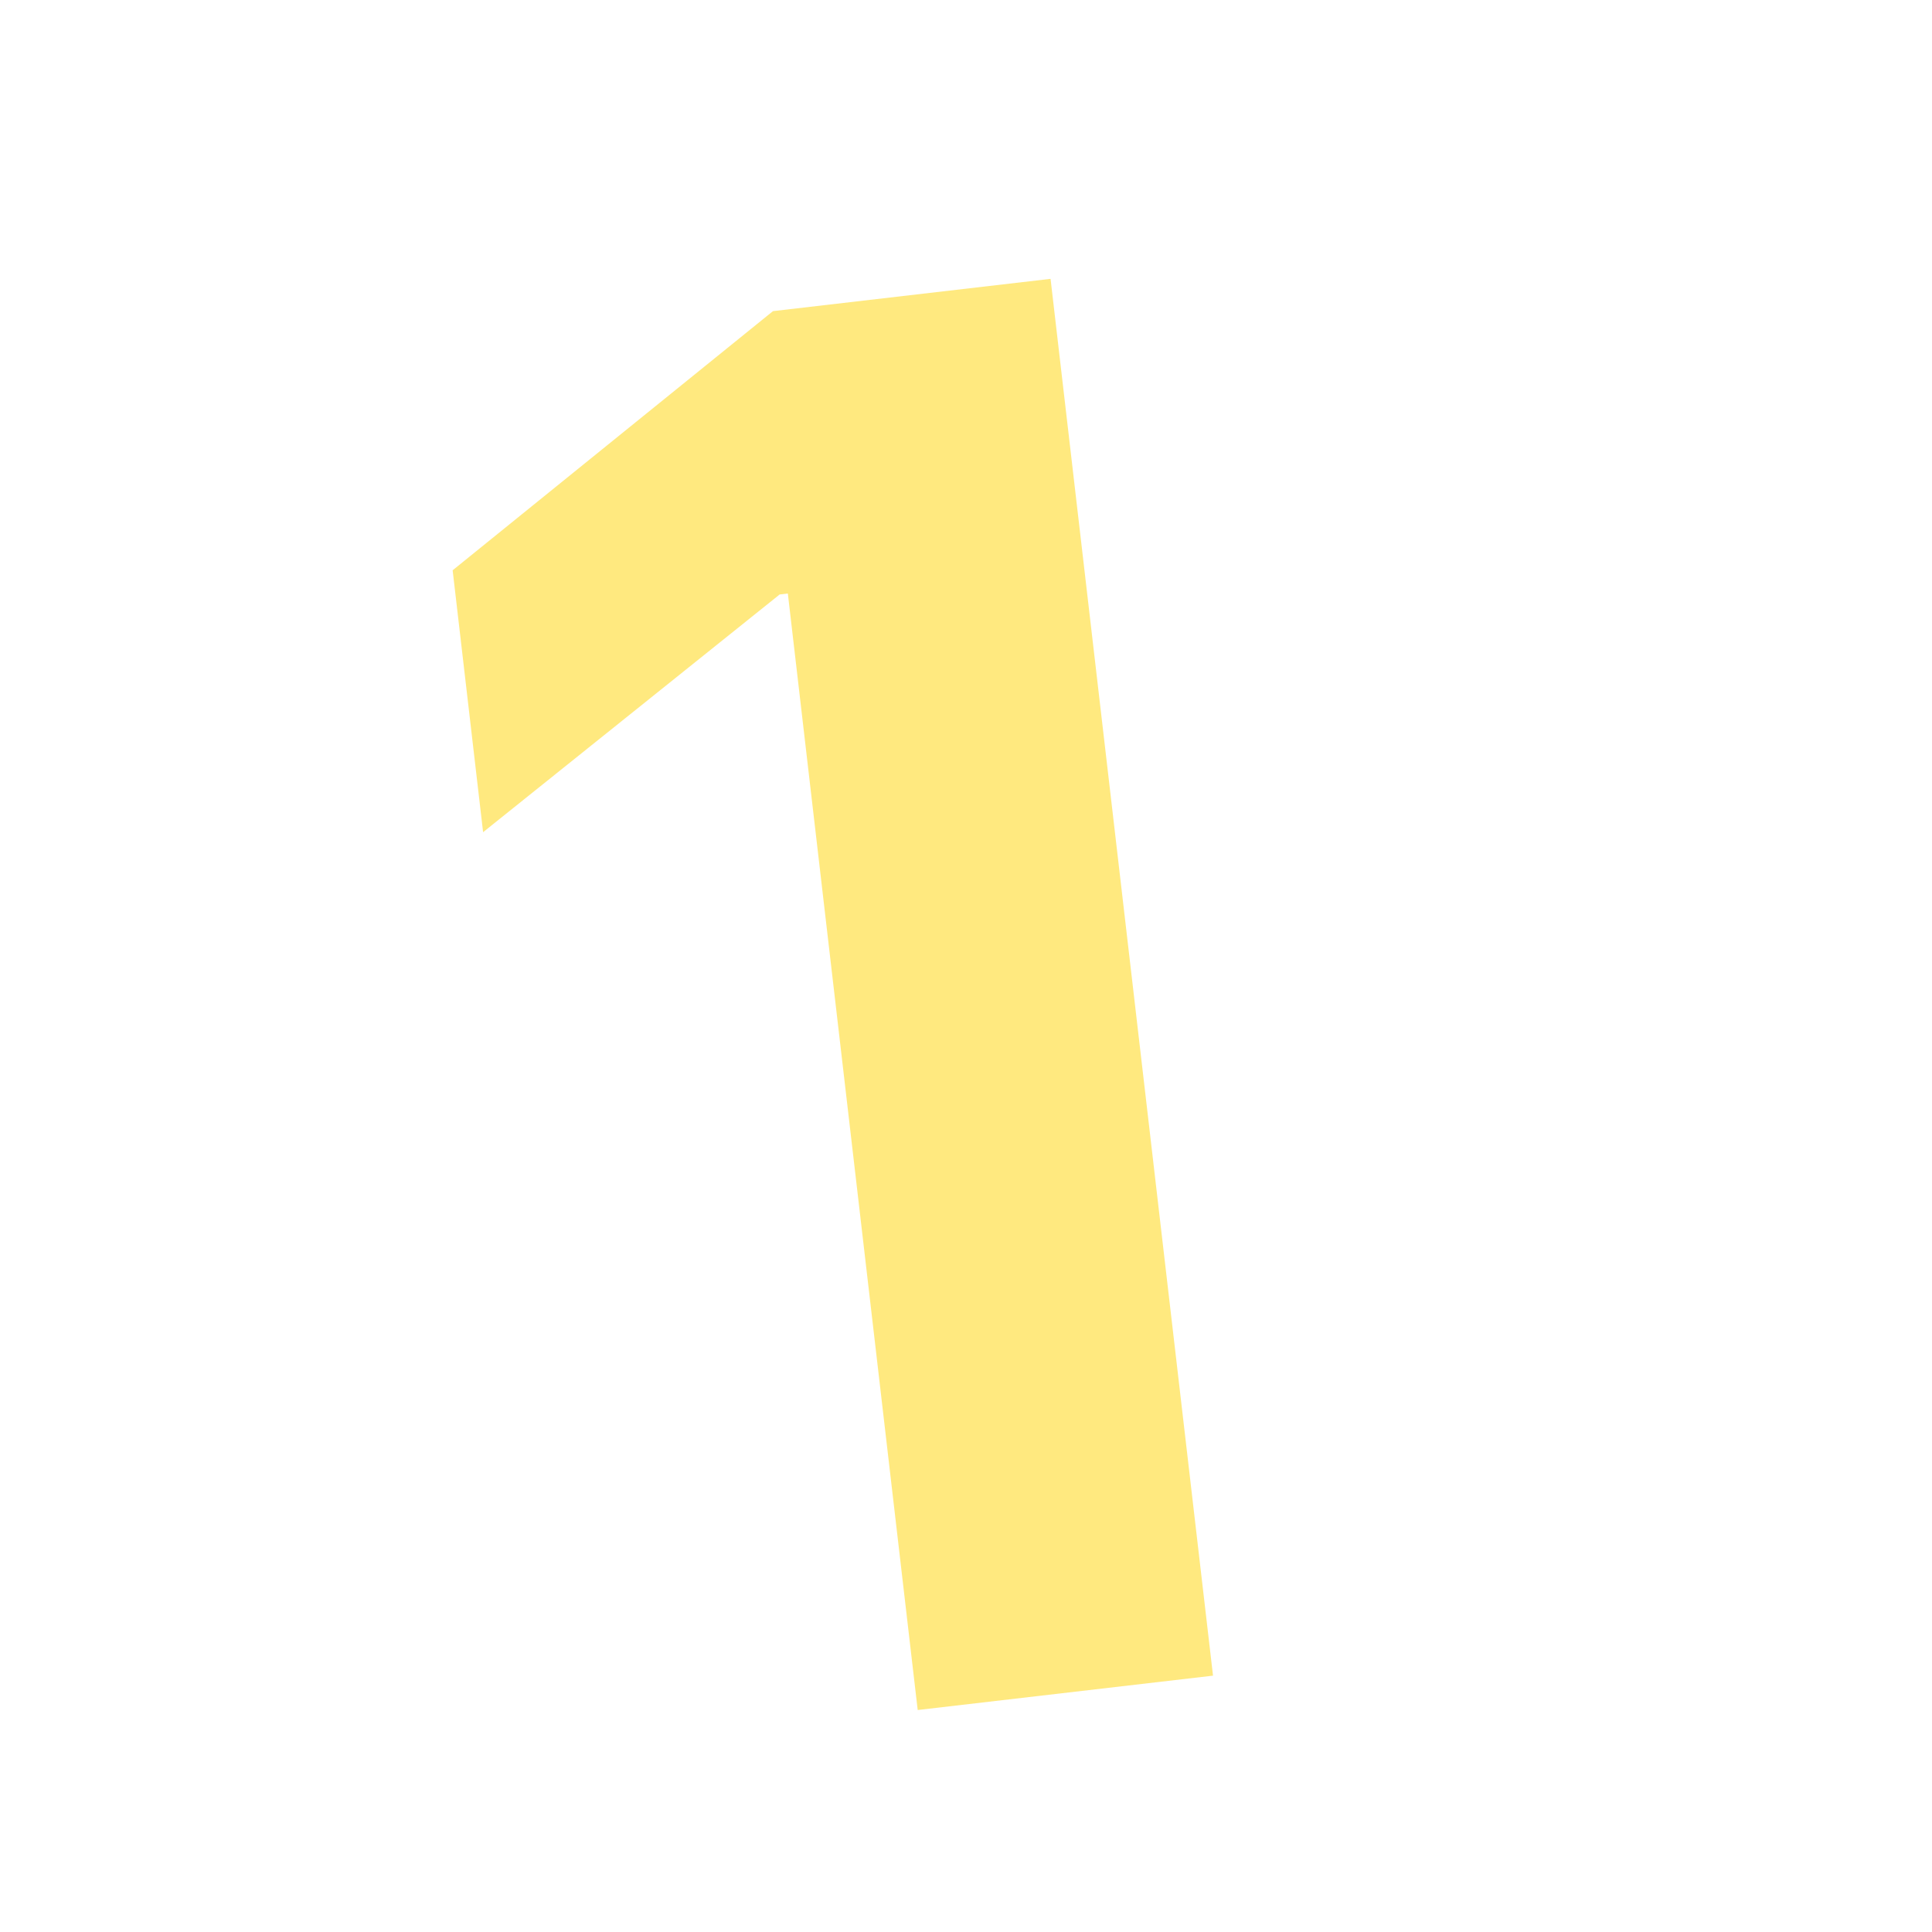 <?xml version="1.0" encoding="utf-8"?>
<svg xmlns="http://www.w3.org/2000/svg" fill="none" height="100%" overflow="visible" preserveAspectRatio="none" style="display: block;" viewBox="0 0 157 157" width="100%">
<g id="Icon">
<path d="M85.372 22.66L98.573 136.169L74.575 138.961L64.022 48.231L63.357 48.308L39.258 67.626L36.783 46.343L62.814 25.284L85.372 22.66Z" fill="#FFD500" fill-opacity="0.5" id="1"/>
</g>
</svg>